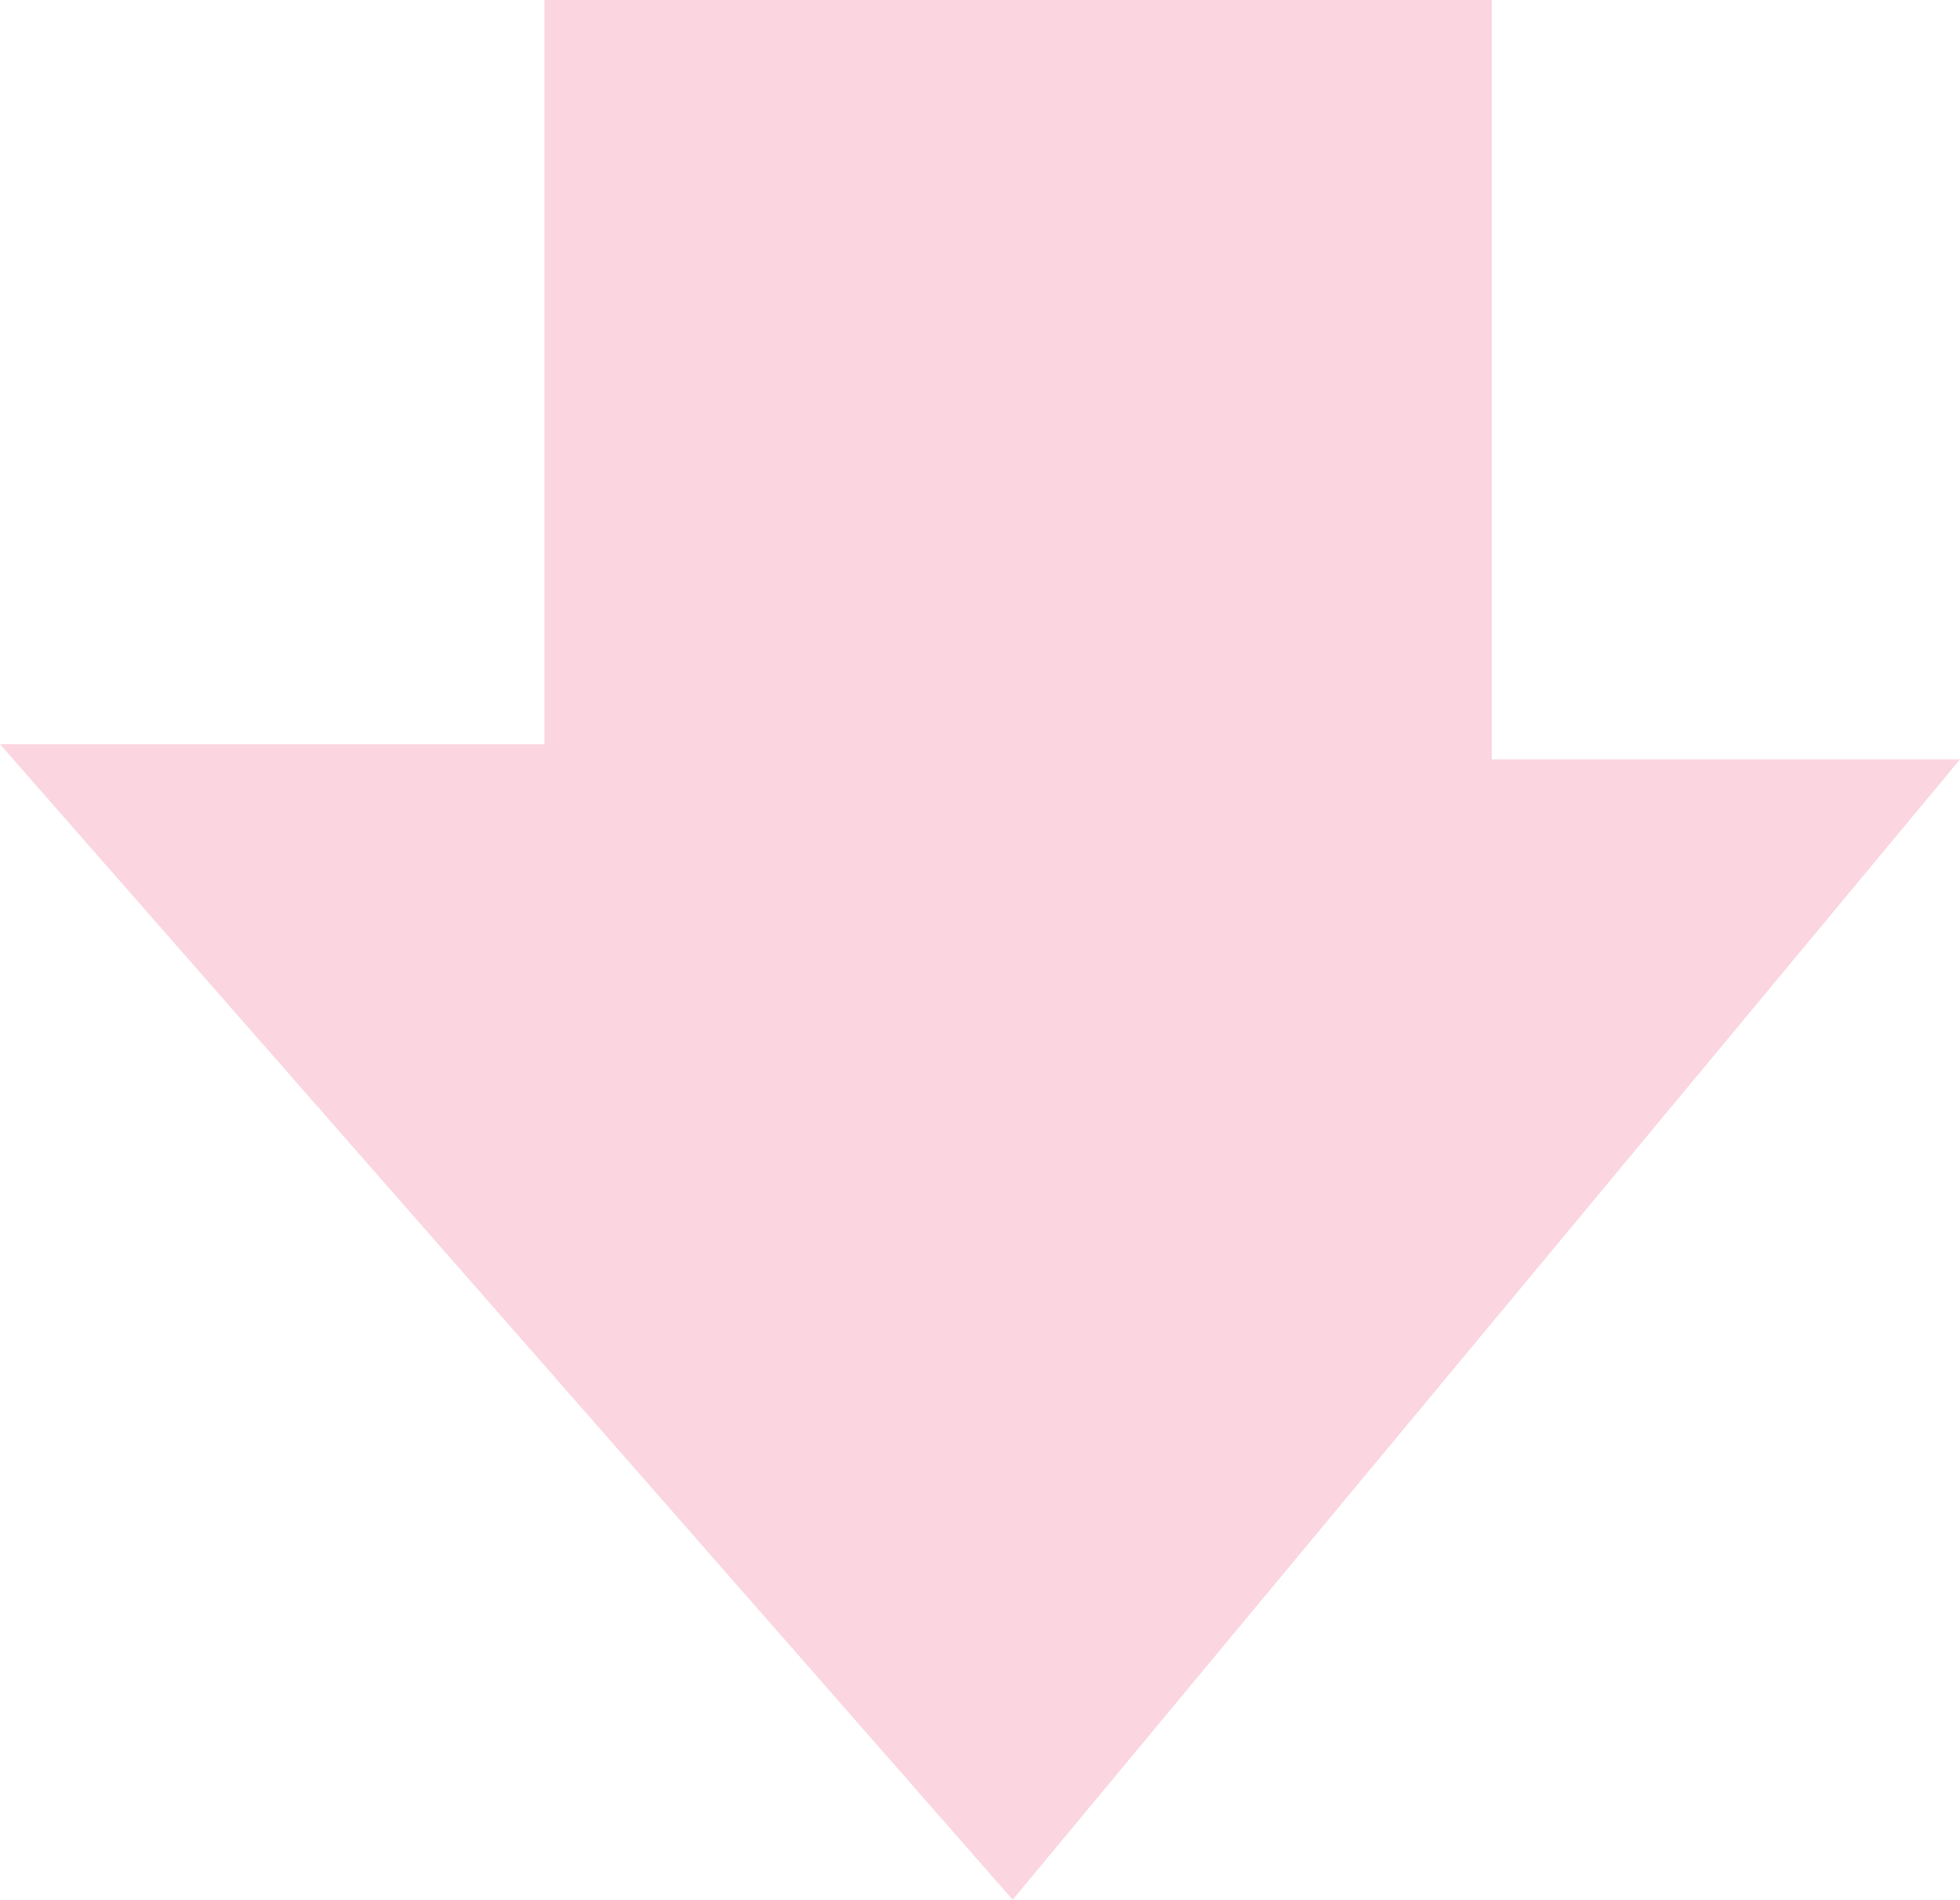 <svg xmlns="http://www.w3.org/2000/svg" width="60" height="58.167" viewBox="0 0 60 58.167">
  <path id="shiten_arrow" d="M0,16.5H29V39.75H43.333l-29,34.917-31-35.381H0Z" transform="translate(16.667 -16.5)" fill="#fbd5e0"/>
</svg>
